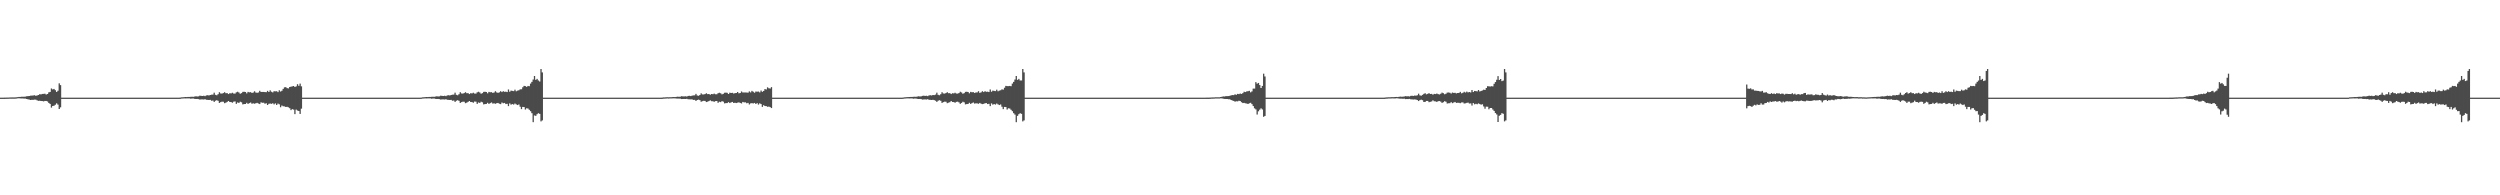 <?xml version="1.0" encoding="UTF-8"?>
<svg xmlns="http://www.w3.org/2000/svg" width="1920" height="150">
  <path d="M0 74.993h1v1.000H0zM1 74.986h1v1.000H1zM2 74.984h1v1.000H2zM3 74.976h1v1.000H3zM4 74.948h1v1.000H4zM5 74.905h1v1.000H5zM6 74.879h1v1.000H6zM7 74.853h1v1.000H7zM8 74.818h1v1.000H8zM9 74.813h1v1.000H9zM10 74.813h1v1.000H10zM11 74.821h1v1.000H11zM12 74.718h1v1.000H12zM13 74.578h1v1.000H13zM14 74.427h1v1.066H14zM15 74.425h1v1.149H15zM16 74.309h1v1.298H16zM17 74.316h1v1.301H17zM18 74.276h1v1.464H18zM19 74.175h1v1.560H19zM20 73.948h1v2.106H20zM21 73.829h1v2.458H21zM22 73.747h1v2.722H22zM23 73.498h1v3.307H23zM24 73.405h1v3.222H24zM25 73.299h1v3.390H25zM26 73.124h1v3.383H26zM27 73.565h1v2.985H27zM28 73.318h1v3.737H28zM29 72.967h1v4.482H29zM30 72.330h1v5.024H30zM31 72.475h1v5.077H31zM32 72.161h1v5.480H32zM33 72.080h1v5.782H33zM34 71.919h1v5.602H34zM35 72.586h1v4.957H35zM36 72.183h1v5.731H36zM37 70.912h1v8.123H37zM38 70.600h1v9.227H38zM39 67.959h1v14.679H39zM40 68.637h1v12.776H40zM41 68.304h1v12.885H41zM42 69.288h1v11.162H42zM43 70.611h1v8.761H43zM44 69.674h1v10.676H44zM45 64.023h1v19.699H45zM46 65.358h1v17.076H46zM47 75.000h1v1.000H47zM48 75.000h1v1.000H48zM49 75.000h1v1.000H49zM50 75.000h1v1.000H50zM51 75.000h1v1.000H51zM52 75.000h1v1.000H52zM53 75.000h1v1.000H53zM54 75.000h1v1.000H54zM55 75.000h1v1.000H55zM56 75.000h1v1.000H56zM57 75.000h1v1.000H57zM58 75.000h1v1.000H58zM59 75.000h1v1.000H59zM60 75.000h1v1.000H60zM61 75.000h1v1.000H61zM62 75.000h1v1.000H62zM63 75.000h1v1.000H63zM64 75.000h1v1.000H64zM65 75.000h1v1.000H65zM66 75.000h1v1.000H66zM67 75.000h1v1.000H67zM68 75.000h1v1.000H68zM69 75.000h1v1.000H69zM70 75.000h1v1.000H70zM71 75.000h1v1.000H71zM72 75.000h1v1.000H72zM73 75.000h1v1.000H73zM74 75.000h1v1.000H74zM75 75.000h1v1.000H75zM76 75.000h1v1.000H76zM77 75.000h1v1.000H77zM78 75.000h1v1.000H78zM79 75.000h1v1.000H79zM80 75.000h1v1.000H80zM81 75.000h1v1.000H81zM82 75.000h1v1.000H82zM83 75.000h1v1.000H83zM84 75.000h1v1.000H84zM85 75.000h1v1.000H85zM86 75.000h1v1.000H86zM87 75.000h1v1.000H87zM88 75.000h1v1.000H88zM89 75.000h1v1.000H89zM90 75.000h1v1.000H90zM91 75.000h1v1.000H91zM92 75.000h1v1.000H92zM93 75.000h1v1.000H93zM94 75.000h1v1.000H94zM95 75.000h1v1.000H95zM96 75.000h1v1.000H96zM97 75.000h1v1.000H97zM98 75.000h1v1.000H98zM99 75.000h1v1.000H99zM100 75.000h1v1.000H100zM101 75.000h1v1.000H101zM102 75.000h1v1.000H102zM103 75.000h1v1.000H103zM104 75.000h1v1.000H104zM105 75.000h1v1.000H105zM106 75.000h1v1.000H106zM107 75.000h1v1.000H107zM108 75.000h1v1.000H108zM109 75.000h1v1.000H109zM110 75.000h1v1.000H110zM111 75.000h1v1.000H111zM112 75.000h1v1.000H112zM113 75.000h1v1.000H113zM114 75.000h1v1.000H114zM115 75.000h1v1.000H115zM116 75.000h1v1.000H116zM117 75.000h1v1.000H117zM118 75.000h1v1.000H118zM119 75.000h1v1.000H119zM120 75.000h1v1.000H120zM121 75.000h1v1.000H121zM122 75.000h1v1.000H122zM123 75.000h1v1.000H123zM124 75.000h1v1.000H124zM125 75.000h1v1.000H125zM126 75.000h1v1.000H126zM127 75.000h1v1.000H127zM128 75.000h1v1.000H128zM129 75.000h1v1.000H129zM130 75.000h1v1.000H130zM131 75.000h1v1.000H131zM132 75.000h1v1.000H132zM133 75.000h1v1.000H133zM134 75.000h1v1.000H134zM135 75.000h1v1.000H135zM136 75.000h1v1.000H136zM137 75.000h1v1.000H137zM138 74.924h1v1.000H138zM139 74.738h1v1.000H139zM140 74.685h1v1.000H140zM141 74.578h1v1.000H141zM142 74.471h1v1.172H142zM143 74.562h1v1.000H143zM144 74.453h1v1.105H144zM145 74.459h1v1.103H145zM146 74.344h1v1.476H146zM147 74.279h1v1.383H147zM148 74.363h1v1.305H148zM149 74.118h1v1.813H149zM150 73.916h1v2.096H150zM151 74.087h1v1.903H151zM152 73.976h1v2.144H152zM153 73.468h1v3.035H153zM154 73.649h1v2.711H154zM155 73.750h1v2.573H155zM156 73.537h1v2.893H156zM157 73.843h1v2.352H157zM158 73.248h1v3.418H158zM159 73.099h1v3.600H159zM160 73.337h1v3.462H160zM161 72.963h1v3.723H161zM162 72.684h1v4.661H162zM163 72.673h1v4.536H163zM164 71.177h1v7.082H164zM165 72.785h1v4.563H165zM166 73.166h1v3.765H166zM167 72.336h1v5.077H167zM168 70.784h1v8.247H168zM169 71.791h1v6.671H169zM170 71.892h1v6.184H170zM171 71.497h1v6.660H171zM172 70.785h1v8.466H172zM173 71.598h1v7.243H173zM174 71.525h1v6.731H174zM175 72.232h1v5.328H175zM176 71.572h1v6.741H176zM177 71.748h1v6.660H177zM178 71.236h1v7.645H178zM179 71.824h1v6.278H179zM180 71.893h1v5.967H180zM181 70.916h1v8.830H181zM182 70.468h1v8.249H182zM183 71.002h1v8.057H183zM184 72.000h1v6.149H184zM185 71.526h1v7.067H185zM186 70.551h1v9.638H186zM187 70.460h1v9.458H187zM188 70.656h1v9.196H188zM189 71.724h1v7.224H189zM190 70.572h1v9.233H190zM191 70.907h1v8.295H191zM192 70.752h1v8.005H192zM193 71.392h1v8.284H193zM194 71.047h1v8.332H194zM195 70.115h1v9.548H195zM196 71.065h1v8.224H196zM197 71.266h1v7.722H197zM198 71.008h1v8.510H198zM199 69.739h1v10.204H199zM200 70.621h1v7.988H200zM201 70.621h1v8.351H201zM202 70.626h1v8.279H202zM203 70.719h1v8.952H203zM204 70.830h1v8.498H204zM205 69.802h1v10.848H205zM206 70.656h1v9.070H206zM207 69.393h1v10.133H207zM208 70.476h1v9.273H208zM209 70.962h1v8.366H209zM210 70.016h1v10.159H210zM211 70.141h1v9.279H211zM212 70.033h1v10.590H212zM213 70.758h1v8.805H213zM214 69.318h1v10.817H214zM215 70.313h1v12.043H215zM216 69.661h1v11.364H216zM217 68.229h1v13.359H217zM218 67.054h1v14.646H218zM219 66.906h1v15.274H219zM220 67.681h1v14.324H220zM221 67.870h1v14.544H221zM222 66.799h1v16.279H222zM223 66.541h1v18.038H223zM224 66.293h1v17.499H224zM225 66.043h1v18.111H225zM226 66.837h1v20.833H226zM227 66.279h1v17.894H227zM228 64.683h1v20.184H228zM229 65.912h1v19.350H229zM230 64.215h1v23.290H230zM231 66.309h1v17.157H231zM232 75.000h1v1.000H232zM233 75.000h1v1.000H233zM234 75.000h1v1.000H234zM235 75.000h1v1.000H235zM236 75.000h1v1.000H236zM237 75.000h1v1.000H237zM238 75.000h1v1.000H238zM239 75.000h1v1.000H239zM240 75.000h1v1.000H240zM241 75.000h1v1.000H241zM242 75.000h1v1.000H242zM243 75.000h1v1.000H243zM244 75.000h1v1.000H244zM245 75.000h1v1.000H245zM246 75.000h1v1.000H246zM247 75.000h1v1.000H247zM248 75.000h1v1.000H248zM249 75.000h1v1.000H249zM250 75.000h1v1.000H250zM251 75.000h1v1.000H251zM252 75.000h1v1.000H252zM253 75.000h1v1.000H253zM254 75.000h1v1.000H254zM255 75.000h1v1.000H255zM256 75.000h1v1.000H256zM257 75.000h1v1.000H257zM258 75.000h1v1.000H258zM259 75.000h1v1.000H259zM260 75.000h1v1.000H260zM261 75.000h1v1.000H261zM262 75.000h1v1.000H262zM263 75.000h1v1.000H263zM264 75.000h1v1.000H264zM265 75.000h1v1.000H265zM266 75.000h1v1.000H266zM267 75.000h1v1.000H267zM268 75.000h1v1.000H268zM269 75.000h1v1.000H269zM270 75.000h1v1.000H270zM271 75.000h1v1.000H271zM272 75.000h1v1.000H272zM273 75.000h1v1.000H273zM274 75.000h1v1.000H274zM275 75.000h1v1.000H275zM276 75.000h1v1.000H276zM277 75.000h1v1.000H277zM278 75.000h1v1.000H278zM279 75.000h1v1.000H279zM280 75.000h1v1.000H280zM281 75.000h1v1.000H281zM282 75.000h1v1.000H282zM283 75.000h1v1.000H283zM284 75.000h1v1.000H284zM285 75.000h1v1.000H285zM286 75.000h1v1.000H286zM287 75.000h1v1.000H287zM288 75.000h1v1.000H288zM289 75.000h1v1.000H289zM290 75.000h1v1.000H290zM291 75.000h1v1.000H291zM292 75.000h1v1.000H292zM293 75.000h1v1.000H293zM294 75.000h1v1.000H294zM295 75.000h1v1.000H295zM296 75.000h1v1.000H296zM297 75.000h1v1.000H297zM298 75.000h1v1.000H298zM299 75.000h1v1.000H299zM300 75.000h1v1.000H300zM301 75.000h1v1.000H301zM302 75.000h1v1.000H302zM303 75.000h1v1.000H303zM304 75.000h1v1.000H304zM305 75.000h1v1.000H305zM306 75.000h1v1.000H306zM307 75.000h1v1.000H307zM308 75.000h1v1.000H308zM309 75.000h1v1.000H309zM310 75.000h1v1.000H310zM311 75.000h1v1.000H311zM312 75.000h1v1.000H312zM313 75.000h1v1.000H313zM314 75.000h1v1.000H314zM315 75.000h1v1.000H315zM316 75.000h1v1.000H316zM317 75.000h1v1.000H317zM318 75.000h1v1.000H318zM319 75.000h1v1.000H319zM320 75.000h1v1.000H320zM321 75.000h1v1.000H321zM322 75.000h1v1.000H322zM323 74.942h1v1.000H323zM324 74.738h1v1.000H324zM325 74.685h1v1.000H325zM326 74.578h1v1.000H326zM327 74.471h1v1.172H327zM328 74.554h1v1.000H328zM329 74.453h1v1.105H329zM330 74.459h1v1.103H330zM331 74.344h1v1.476H331zM332 74.279h1v1.383H332zM333 74.363h1v1.305H333zM334 74.118h1v1.813H334zM335 73.916h1v2.096H335zM336 74.087h1v1.903H336zM337 73.976h1v2.144H337zM338 73.468h1v3.035H338zM339 73.649h1v2.711H339zM340 73.750h1v2.573H340zM341 73.537h1v2.893H341zM342 73.843h1v2.352H342zM343 73.248h1v3.418H343zM344 73.099h1v3.600H344zM345 73.337h1v3.462H345zM346 72.963h1v3.723H346zM347 72.684h1v4.661H347zM348 72.673h1v4.536H348zM349 71.177h1v7.082H349zM350 72.785h1v4.563H350zM351 73.166h1v3.765H351zM352 72.336h1v5.077H352zM353 70.784h1v8.247H353zM354 71.791h1v6.671H354zM355 71.892h1v6.184H355zM356 71.497h1v6.660H356zM357 70.785h1v8.466H357zM358 71.598h1v7.243H358zM359 71.525h1v6.731H359zM360 72.232h1v5.328H360zM361 71.572h1v6.741H361zM362 71.748h1v6.660H362zM363 71.236h1v7.645H363zM364 71.824h1v6.146H364zM365 71.893h1v6.209H365zM366 70.916h1v8.830H366zM367 70.468h1v8.249H367zM368 71.002h1v8.057H368zM369 72.000h1v6.149H369zM370 71.524h1v7.067H370zM371 70.550h1v9.636H371zM372 70.458h1v9.468H372zM373 70.660h1v9.184H373zM374 71.697h1v7.239H374zM375 70.554h1v9.279H375zM376 70.883h1v8.323H376zM377 70.775h1v7.897H377zM378 71.350h1v8.224H378zM379 71.010h1v8.354H379zM380 70.066h1v9.675H380zM381 70.968h1v8.277H381zM382 71.324h1v7.733H382zM383 70.922h1v8.722H383zM384 70.019h1v9.954H384zM385 70.726h1v7.999H385zM386 70.043h1v9.268H386zM387 70.524h1v8.537H387zM388 70.389h1v9.517H388zM389 70.724h1v8.991H389zM390 68.719h1v12.769H390zM391 70.431h1v8.976H391zM392 69.575h1v10.799H392zM393 69.796h1v10.152H393zM394 69.979h1v10.359H394zM395 68.858h1v10.674H395zM396 70.077h1v10.085H396zM397 69.563h1v11.131H397zM398 69.349h1v10.898H398zM399 68.601h1v13.396H399zM400 68.564h1v15.264H400zM401 67.041h1v15.061H401zM402 65.954h1v16.287H402zM403 66.142h1v17.966H403zM404 66.703h1v16.436H404zM405 65.991h1v17.355H405zM406 66.204h1v18.117H406zM407 64.185h1v21.191H407zM408 62.852h1v24.101H408zM409 61.064h1v32.759H409zM410 58.377h1v30.275H410zM411 61.339h1v27.669H411zM412 60.583h1v27.104H412zM413 61.796h1v25.122H413zM414 62.605h1v24.826H414zM415 52.990h1v40.261H415zM416 55.619h1v36.831H416zM417 75.000h1v1.000H417zM418 75.000h1v1.000H418zM419 75.000h1v1.000H419zM420 75.000h1v1.000H420zM421 75.000h1v1.000H421zM422 75.000h1v1.000H422zM423 75.000h1v1.000H423zM424 75.000h1v1.000H424zM425 75.000h1v1.000H425zM426 75.000h1v1.000H426zM427 75.000h1v1.000H427zM428 75.000h1v1.000H428zM429 75.000h1v1.000H429zM430 75.000h1v1.000H430zM431 75.000h1v1.000H431zM432 75.000h1v1.000H432zM433 75.000h1v1.000H433zM434 75.000h1v1.000H434zM435 75.000h1v1.000H435zM436 75.000h1v1.000H436zM437 75.000h1v1.000H437zM438 75.000h1v1.000H438zM439 75.000h1v1.000H439zM440 75.000h1v1.000H440zM441 75.000h1v1.000H441zM442 75.000h1v1.000H442zM443 75.000h1v1.000H443zM444 75.000h1v1.000H444zM445 75.000h1v1.000H445zM446 75.000h1v1.000H446zM447 75.000h1v1.000H447zM448 75.000h1v1.000H448zM449 75.000h1v1.000H449zM450 75.000h1v1.000H450zM451 75.000h1v1.000H451zM452 75.000h1v1.000H452zM453 75.000h1v1.000H453zM454 75.000h1v1.000H454zM455 75.000h1v1.000H455zM456 75.000h1v1.000H456zM457 75.000h1v1.000H457zM458 75.000h1v1.000H458zM459 75.000h1v1.000H459zM460 75.000h1v1.000H460zM461 75.000h1v1.000H461zM462 75.000h1v1.000H462zM463 75.000h1v1.000H463zM464 75.000h1v1.000H464zM465 75.000h1v1.000H465zM466 75.000h1v1.000H466zM467 75.000h1v1.000H467zM468 75.000h1v1.000H468zM469 75.000h1v1.000H469zM470 75.000h1v1.000H470zM471 75.000h1v1.000H471zM472 75.000h1v1.000H472zM473 75.000h1v1.000H473zM474 75.000h1v1.000H474zM475 75.000h1v1.000H475zM476 75.000h1v1.000H476zM477 75.000h1v1.000H477zM478 75.000h1v1.000H478zM479 75.000h1v1.000H479zM480 75.000h1v1.000H480zM481 75.000h1v1.000H481zM482 75.000h1v1.000H482zM483 75.000h1v1.000H483zM484 75.000h1v1.000H484zM485 75.000h1v1.000H485zM486 75.000h1v1.000H486zM487 75.000h1v1.000H487zM488 75.000h1v1.000H488zM489 75.000h1v1.000H489zM490 75.000h1v1.000H490zM491 75.000h1v1.000H491zM492 75.000h1v1.000H492zM493 75.000h1v1.000H493zM494 75.000h1v1.000H494zM495 75.000h1v1.000H495zM496 75.000h1v1.000H496zM497 75.000h1v1.000H497zM498 75.000h1v1.000H498zM499 75.000h1v1.000H499zM500 75.000h1v1.000H500zM501 75.000h1v1.000H501zM502 75.000h1v1.000H502zM503 75.000h1v1.000H503zM504 75.000h1v1.000H504zM505 75.000h1v1.000H505zM506 75.000h1v1.000H506zM507 75.000h1v1.000H507zM508 74.961h1v1.000H508zM509 74.826h1v1.000H509zM510 74.791h1v1.000H510zM511 74.719h1v1.000H511zM512 74.644h1v1.000H512zM513 74.701h1v1.000H513zM514 74.627h1v1.000H514zM515 74.631h1v1.000H515zM516 74.548h1v1.017H516zM517 74.503h1v1.000H517zM518 74.558h1v1.000H518zM519 74.381h1v1.274H519zM520 74.238h1v1.475H520zM521 74.350h1v1.356H521zM522 74.266h1v1.535H522zM523 73.899h1v2.186H523zM524 74.026h1v1.992H524zM525 74.038h1v1.922H525zM526 73.934h1v2.110H526zM527 74.149h1v1.727H527zM528 73.702h1v2.531H528zM529 73.587h1v2.677H529zM530 73.756h1v2.586H530zM531 73.466h1v2.806H531zM532 73.253h1v3.519H532zM533 73.237h1v3.443H533zM534 72.073h1v5.423H534zM535 73.304h1v3.497H535zM536 73.571h1v2.919H536zM537 72.937h1v3.945H537zM538 71.703h1v6.449H538zM539 72.485h1v5.223H539zM540 72.542h1v4.892H540zM541 72.220h1v5.285H541zM542 71.644h1v6.737H542zM543 72.276h1v5.801H543zM544 72.200h1v5.423H544zM545 72.757h1v4.317H545zM546 72.207h1v5.492H546zM547 72.353h1v5.430H547zM548 71.910h1v6.263H548zM549 72.384h1v5.267H549zM550 72.420h1v5.144H550zM551 71.595h1v7.372H551zM552 71.211h1v6.903H552zM553 71.635h1v6.780H553zM554 72.465h1v5.191H554zM555 72.060h1v5.996H555zM556 71.205h1v8.221H556zM557 71.106h1v8.107H557zM558 71.266h1v7.902H558zM559 72.170h1v6.247H559zM560 71.149h1v8.026H560zM561 71.442h1v7.211H561zM562 71.285h1v7.010H562zM563 71.814h1v7.305H563zM564 71.509h1v7.369H564zM565 71.446h1v7.710H565zM566 70.643h1v8.187H566zM567 71.655h1v6.917H567zM568 71.425h1v7.648H568zM569 70.255h1v9.202H569zM570 71.026h1v7.238H570zM571 71.015h1v7.607H571zM572 70.993h1v7.589H572zM573 71.062h1v8.230H573zM574 71.147h1v7.841H574zM575 70.186h1v10.047H575zM576 70.957h1v8.438H576zM577 69.762h1v9.465H577zM578 70.469h1v8.984H578zM579 71.202h1v7.866H579zM580 70.290h1v9.590H580zM581 70.399h1v8.792H581zM582 70.279h1v10.068H582zM583 70.939h1v8.411H583zM584 69.543h1v10.379H584zM585 70.489h1v11.604H585zM586 69.834h1v10.984H586zM587 68.426h1v12.961H587zM588 68.686h1v12.850H588zM589 67.094h1v14.925H589zM590 67.813h1v14.062H590zM591 67.972h1v14.329H591zM592 66.909h1v16.069H592zM593 75.000h1v1.000H593zM594 75.000h1v1.000H594zM595 75.000h1v1.000H595zM596 75.000h1v1.000H596zM597 75.000h1v1.000H597zM598 75.000h1v1.000H598zM599 75.000h1v1.000H599zM600 75.000h1v1.000H600zM601 75.000h1v1.000H601zM602 75.000h1v1.000H602zM603 75.000h1v1.000H603zM604 75.000h1v1.000H604zM605 75.000h1v1.000H605zM606 75.000h1v1.000H606zM607 75.000h1v1.000H607zM608 75.000h1v1.000H608zM609 75.000h1v1.000H609zM610 75.000h1v1.000H610zM611 75.000h1v1.000H611zM612 75.000h1v1.000H612zM613 75.000h1v1.000H613zM614 75.000h1v1.000H614zM615 75.000h1v1.000H615zM616 75.000h1v1.000H616zM617 75.000h1v1.000H617zM618 75.000h1v1.000H618zM619 75.000h1v1.000H619zM620 75.000h1v1.000H620zM621 75.000h1v1.000H621zM622 75.000h1v1.000H622zM623 75.000h1v1.000H623zM624 75.000h1v1.000H624zM625 75.000h1v1.000H625zM626 75.000h1v1.000H626zM627 75.000h1v1.000H627zM628 75.000h1v1.000H628zM629 75.000h1v1.000H629zM630 75.000h1v1.000H630zM631 75.000h1v1.000H631zM632 75.000h1v1.000H632zM633 75.000h1v1.000H633zM634 75.000h1v1.000H634zM635 75.000h1v1.000H635zM636 75.000h1v1.000H636zM637 75.000h1v1.000H637zM638 75.000h1v1.000H638zM639 75.000h1v1.000H639zM640 75.000h1v1.000H640zM641 75.000h1v1.000H641zM642 75.000h1v1.000H642zM643 75.000h1v1.000H643zM644 75.000h1v1.000H644zM645 75.000h1v1.000H645zM646 75.000h1v1.000H646zM647 75.000h1v1.000H647zM648 75.000h1v1.000H648zM649 75.000h1v1.000H649zM650 75.000h1v1.000H650zM651 75.000h1v1.000H651zM652 75.000h1v1.000H652zM653 75.000h1v1.000H653zM654 75.000h1v1.000H654zM655 75.000h1v1.000H655zM656 75.000h1v1.000H656zM657 75.000h1v1.000H657zM658 75.000h1v1.000H658zM659 75.000h1v1.000H659zM660 75.000h1v1.000H660zM661 75.000h1v1.000H661zM662 75.000h1v1.000H662zM663 75.000h1v1.000H663zM664 75.000h1v1.000H664zM665 75.000h1v1.000H665zM666 75.000h1v1.000H666zM667 75.000h1v1.000H667zM668 75.000h1v1.000H668zM669 75.000h1v1.000H669zM670 75.000h1v1.000H670zM671 75.000h1v1.000H671zM672 75.000h1v1.000H672zM673 75.000h1v1.000H673zM674 75.000h1v1.000H674zM675 75.000h1v1.000H675zM676 75.000h1v1.000H676zM677 75.000h1v1.000H677zM678 75.000h1v1.000H678zM679 75.000h1v1.000H679zM680 75.000h1v1.000H680zM681 75.000h1v1.000H681zM682 75.000h1v1.000H682zM683 75.000h1v1.000H683zM684 75.000h1v1.000H684zM685 75.000h1v1.000H685zM686 75.000h1v1.000H686zM687 75.000h1v1.000H687zM688 75.000h1v1.000H688zM689 75.000h1v1.000H689zM690 75.000h1v1.000H690zM691 75.000h1v1.000H691zM692 75.000h1v1.000H692zM693 74.942h1v1.000H693zM694 74.738h1v1.000H694zM695 74.685h1v1.000H695zM696 74.578h1v1.000H696zM697 74.567h1v1.000H697zM698 74.471h1v1.172H698zM699 74.453h1v1.105H699zM700 74.459h1v1.103H700zM701 74.344h1v1.476H701zM702 74.279h1v1.383H702zM703 74.363h1v1.305H703zM704 74.118h1v1.813H704zM705 73.916h1v2.096H705zM706 74.087h1v1.903H706zM707 73.976h1v2.144H707zM708 73.606h1v2.896H708zM709 73.468h1v2.946H709zM710 73.671h1v2.653H710zM711 73.537h1v2.893H711zM712 73.843h1v2.352H712zM713 73.248h1v3.418H713zM714 73.099h1v3.600H714zM715 73.337h1v3.462H715zM716 72.963h1v3.704H716zM717 73.066h1v3.820H717zM718 72.673h1v4.672H718zM719 71.177h1v7.082H719zM720 72.785h1v4.563H720zM721 73.166h1v3.765H721zM722 72.336h1v5.077H722zM723 70.784h1v8.247H723zM724 71.791h1v6.671H724zM725 71.892h1v6.184H725zM726 71.497h1v6.660H726zM727 70.785h1v8.466H727zM728 71.598h1v7.243H728zM729 71.525h1v6.987H729zM730 72.232h1v5.328H730zM731 71.572h1v6.741H731zM732 71.748h1v6.660H732zM733 71.236h1v7.645H733zM734 71.824h1v6.390H734zM735 71.893h1v6.209H735zM736 71.465h1v7.157H736zM737 70.468h1v9.277H737zM738 71.002h1v8.057H738zM739 72.000h1v6.149H739zM740 71.524h1v7.067H740zM741 70.550h1v9.636H741zM742 70.458h1v9.468H742zM743 70.661h1v9.184H743zM744 71.697h1v7.239H744zM745 70.554h1v9.279H745zM746 70.883h1v8.323H746zM747 70.775h1v7.897H747zM748 71.350h1v8.224H748zM749 71.010h1v8.354H749zM750 70.986h1v8.419H750zM751 70.066h1v9.675H751zM752 71.324h1v7.733H752zM753 70.922h1v8.722H753zM754 70.019h1v9.954H754zM755 70.726h1v9.028H755zM756 70.043h1v9.268H756zM757 70.524h1v8.629H757zM758 70.389h1v9.517H758zM759 70.724h1v8.991H759zM760 68.719h1v12.769H760zM761 70.431h1v8.976H761zM762 69.575h1v10.799H762zM763 69.796h1v10.152H763zM764 69.979h1v10.359H764zM765 68.858h1v10.674H765zM766 70.077h1v10.085H766zM767 69.563h1v11.131H767zM768 69.349h1v10.898H768zM769 68.601h1v13.396H769zM770 68.871h1v14.957H770zM771 67.405h1v14.697H771zM772 65.954h1v16.287H772zM773 66.142h1v17.966H773zM774 66.170h1v16.969H774zM775 65.991h1v17.355H775zM776 66.204h1v18.117H776zM777 64.185h1v21.191H777zM778 62.852h1v24.101H778zM779 61.064h1v26.936H779zM780 58.377h1v35.447H780zM781 61.339h1v27.669H781zM782 60.583h1v27.104H782zM783 61.796h1v25.122H783zM784 61.817h1v25.615H784zM785 52.990h1v40.261H785zM786 55.619h1v36.831H786zM787 75.000h1v1.000H787zM788 75.000h1v1.000H788zM789 75.000h1v1.000H789zM790 75.000h1v1.000H790zM791 75.000h1v1.000H791zM792 75.000h1v1.000H792zM793 75.000h1v1.000H793zM794 75.000h1v1.000H794zM795 75.000h1v1.000H795zM796 75.000h1v1.000H796zM797 75.000h1v1.000H797zM798 75.000h1v1.000H798zM799 75.000h1v1.000H799zM800 75.000h1v1.000H800zM801 75.000h1v1.000H801zM802 75.000h1v1.000H802zM803 75.000h1v1.000H803zM804 75.000h1v1.000H804zM805 75.000h1v1.000H805zM806 75.000h1v1.000H806zM807 75.000h1v1.000H807zM808 75.000h1v1.000H808zM809 75.000h1v1.000H809zM810 75.000h1v1.000H810zM811 75.000h1v1.000H811zM812 75.000h1v1.000H812zM813 75.000h1v1.000H813zM814 75.000h1v1.000H814zM815 75.000h1v1.000H815zM816 75.000h1v1.000H816zM817 75.000h1v1.000H817zM818 75.000h1v1.000H818zM819 75.000h1v1.000H819zM820 75.000h1v1.000H820zM821 75.000h1v1.000H821zM822 75.000h1v1.000H822zM823 75.000h1v1.000H823zM824 75.000h1v1.000H824zM825 75.000h1v1.000H825zM826 75.000h1v1.000H826zM827 75.000h1v1.000H827zM828 75.000h1v1.000H828zM829 75.000h1v1.000H829zM830 75.000h1v1.000H830zM831 75.000h1v1.000H831zM832 75.000h1v1.000H832zM833 75.000h1v1.000H833zM834 75.000h1v1.000H834zM835 75.000h1v1.000H835zM836 75.000h1v1.000H836zM837 75.000h1v1.000H837zM838 75.000h1v1.000H838zM839 75.000h1v1.000H839zM840 75.000h1v1.000H840zM841 75.000h1v1.000H841zM842 75.000h1v1.000H842zM843 75.000h1v1.000H843zM844 75.000h1v1.000H844zM845 75.000h1v1.000H845zM846 75.000h1v1.000H846zM847 75.000h1v1.000H847zM848 75.000h1v1.000H848zM849 75.000h1v1.000H849zM850 75.000h1v1.000H850zM851 75.000h1v1.000H851zM852 75.000h1v1.000H852zM853 75.000h1v1.000H853zM854 75.000h1v1.000H854zM855 75.000h1v1.000H855zM856 75.000h1v1.000H856zM857 75.000h1v1.000H857zM858 75.000h1v1.000H858zM859 75.000h1v1.000H859zM860 75.000h1v1.000H860zM861 75.000h1v1.000H861zM862 75.000h1v1.000H862zM863 75.000h1v1.000H863zM864 75.000h1v1.000H864zM865 75.000h1v1.000H865zM866 75.000h1v1.000H866zM867 75.000h1v1.000H867zM868 75.000h1v1.000H868zM869 75.000h1v1.000H869zM870 75.000h1v1.000H870zM871 75.000h1v1.000H871zM872 75.000h1v1.000H872zM873 75.000h1v1.000H873zM874 75.000h1v1.000H874zM875 75.000h1v1.000H875zM876 75.000h1v1.000H876zM877 75.000h1v1.000H877zM878 75.000h1v1.000H878zM879 75.000h1v1.000H879zM880 75.000h1v1.000H880zM881 75.000h1v1.000H881zM882 75.000h1v1.000H882zM883 75.000h1v1.000H883zM884 75.000h1v1.000H884zM885 75.000h1v1.000H885zM886 75.000h1v1.000H886zM887 75.000h1v1.000H887zM888 75.000h1v1.000H888zM889 75.000h1v1.000H889zM890 75.000h1v1.000H890zM891 75.000h1v1.000H891zM892 75.000h1v1.000H892zM893 75.000h1v1.000H893zM894 75.000h1v1.000H894zM895 75.000h1v1.000H895zM896 75.000h1v1.000H896zM897 75.000h1v1.000H897zM898 75.000h1v1.000H898zM899 75.000h1v1.000H899zM900 75.000h1v1.000H900zM901 75.000h1v1.000H901zM902 75.000h1v1.000H902zM903 75.000h1v1.000H903zM904 75.000h1v1.000H904zM905 75.000h1v1.000H905zM906 75.000h1v1.000H906zM907 75.000h1v1.000H907zM908 75.000h1v1.000H908zM909 75.000h1v1.000H909zM910 75.000h1v1.000H910zM911 75.000h1v1.000H911zM912 75.000h1v1.000H912zM913 75.000h1v1.000H913zM914 75.000h1v1.000H914zM915 75.000h1v1.000H915zM916 75.000h1v1.000H916zM917 75.000h1v1.000H917zM918 75.000h1v1.000H918zM919 75.000h1v1.000H919zM920 75.000h1v1.000H920zM921 75.000h1v1.000H921zM922 75.000h1v1.000H922zM923 75.000h1v1.000H923zM924 75.000h1v1.000H924zM925 74.988h1v1.000H925zM926 74.977h1v1.000H926zM927 74.973h1v1.000H927zM928 74.959h1v1.000H928zM929 74.911h1v1.000H929zM930 74.838h1v1.000H930zM931 74.807h1v1.000H931zM932 74.782h1v1.000H932zM933 74.691h1v1.000H933zM934 74.682h1v1.000H934zM935 74.682h1v1.000H935zM936 74.695h1v1.000H936zM937 74.520h1v1.000H937zM938 74.282h1v1.297H938zM939 74.026h1v1.811H939zM940 74.085h1v1.891H940zM941 73.824h1v2.208H941zM942 73.836h1v2.214H942zM943 73.768h1v2.491H943zM944 73.595h1v2.654H944zM945 73.210h1v3.583H945zM946 73.008h1v4.182H946zM947 73.049h1v4.451H947zM948 72.444h1v5.627H948zM949 72.791h1v4.977H949zM950 72.106h1v5.769H950zM951 72.281h1v5.066H951zM952 71.808h1v5.829H952zM953 72.138h1v6.358H953zM954 71.541h1v7.627H954zM955 70.457h1v8.548H955zM956 70.703h1v8.639H956zM957 70.169h1v9.324H957zM958 70.032h1v9.838H958zM959 69.758h1v9.532H959zM960 70.892h1v8.052H960zM961 70.206h1v9.751H961zM962 68.048h1v13.428H962zM963 68.021h1v15.184H963zM964 63.053h1v20.986H964zM965 64.236h1v23.707H965zM966 63.704h1v21.794H966zM967 65.326h1v18.905H967zM968 67.559h1v15.646H968zM969 66.009h1v18.059H969zM970 56.562h1v33.135H970zM971 58.731h1v30.289H971zM972 75.000h1v1.000H972zM973 75.000h1v1.000H973zM974 75.000h1v1.000H974zM975 75.000h1v1.000H975zM976 75.000h1v1.000H976zM977 75.000h1v1.000H977zM978 75.000h1v1.000H978zM979 75.000h1v1.000H979zM980 75.000h1v1.000H980zM981 75.000h1v1.000H981zM982 75.000h1v1.000H982zM983 75.000h1v1.000H983zM984 75.000h1v1.000H984zM985 75.000h1v1.000H985zM986 75.000h1v1.000H986zM987 75.000h1v1.000H987zM988 75.000h1v1.000H988zM989 75.000h1v1.000H989zM990 75.000h1v1.000H990zM991 75.000h1v1.000H991zM992 75.000h1v1.000H992zM993 75.000h1v1.000H993zM994 75.000h1v1.000H994zM995 75.000h1v1.000H995zM996 75.000h1v1.000H996zM997 75.000h1v1.000H997zM998 75.000h1v1.000H998zM999 75.000h1v1.000H999zM1000 75.000h1v1.000H1000zM1001 75.000h1v1.000H1001zM1002 75.000h1v1.000H1002zM1003 75.000h1v1.000H1003zM1004 75.000h1v1.000H1004zM1005 75.000h1v1.000H1005zM1006 75.000h1v1.000H1006zM1007 75.000h1v1.000H1007zM1008 75.000h1v1.000H1008zM1009 75.000h1v1.000H1009zM1010 75.000h1v1.000H1010zM1011 75.000h1v1.000H1011zM1012 75.000h1v1.000H1012zM1013 75.000h1v1.000H1013zM1014 75.000h1v1.000H1014zM1015 75.000h1v1.000H1015zM1016 75.000h1v1.000H1016zM1017 75.000h1v1.000H1017zM1018 75.000h1v1.000H1018zM1019 75.000h1v1.000H1019zM1020 75.000h1v1.000H1020zM1021 75.000h1v1.000H1021zM1022 75.000h1v1.000H1022zM1023 75.000h1v1.000H1023zM1024 75.000h1v1.000H1024zM1025 75.000h1v1.000H1025zM1026 75.000h1v1.000H1026zM1027 75.000h1v1.000H1027zM1028 75.000h1v1.000H1028zM1029 75.000h1v1.000H1029zM1030 75.000h1v1.000H1030zM1031 75.000h1v1.000H1031zM1032 75.000h1v1.000H1032zM1033 75.000h1v1.000H1033zM1034 75.000h1v1.000H1034zM1035 75.000h1v1.000H1035zM1036 75.000h1v1.000H1036zM1037 75.000h1v1.000H1037zM1038 75.000h1v1.000H1038zM1039 75.000h1v1.000H1039zM1040 75.000h1v1.000H1040zM1041 75.000h1v1.000H1041zM1042 75.000h1v1.000H1042zM1043 75.000h1v1.000H1043zM1044 75.000h1v1.000H1044zM1045 75.000h1v1.000H1045zM1046 75.000h1v1.000H1046zM1047 75.000h1v1.000H1047zM1048 75.000h1v1.000H1048zM1049 75.000h1v1.000H1049zM1050 75.000h1v1.000H1050zM1051 75.000h1v1.000H1051zM1052 75.000h1v1.000H1052zM1053 75.000h1v1.000H1053zM1054 75.000h1v1.000H1054zM1055 75.000h1v1.000H1055zM1056 75.000h1v1.000H1056zM1057 75.000h1v1.000H1057zM1058 75.000h1v1.000H1058zM1059 75.000h1v1.000H1059zM1060 75.000h1v1.000H1060zM1061 75.000h1v1.000H1061zM1062 75.000h1v1.000H1062zM1063 74.958h1v1.000H1063zM1064 74.809h1v1.000H1064zM1065 74.771h1v1.000H1065zM1066 74.693h1v1.000H1066zM1067 74.684h1v1.000H1067zM1068 74.613h1v1.000H1068zM1069 74.596h1v1.000H1069zM1070 74.600h1v1.000H1070zM1071 74.511h1v1.099H1071zM1072 74.463h1v1.029H1072zM1073 74.524h1v1.000H1073zM1074 74.335h1v1.368H1074zM1075 74.182h1v1.583H1075zM1076 74.304h1v1.451H1076zM1077 74.216h1v1.640H1077zM1078 74.077h1v1.718H1078zM1079 73.825h1v2.331H1079zM1080 73.976h1v2.046H1080zM1081 73.867h1v2.242H1081zM1082 74.098h1v1.832H1082zM1083 73.626h1v2.679H1083zM1084 73.506h1v2.831H1084zM1085 73.686h1v2.731H1085zM1086 73.384h1v2.938H1086zM1087 73.464h1v3.033H1087zM1088 73.146h1v3.718H1088zM1089 71.929h1v5.689H1089zM1090 73.221h1v3.666H1090zM1091 73.507h1v3.053H1091zM1092 72.843h1v4.121H1092zM1093 72.077h1v6.210H1093zM1094 71.562h1v6.707H1094zM1095 72.444h1v5.087H1095zM1096 72.111h1v5.416H1096zM1097 71.515h1v6.996H1097zM1098 72.175h1v6.016H1098zM1099 72.100h1v5.819H1099zM1100 72.680h1v4.393H1100zM1101 72.115h1v5.672H1101zM1102 72.267h1v5.606H1102zM1103 71.816h1v6.456H1103zM1104 72.308h1v5.420H1104zM1105 72.553h1v5.084H1105zM1106 71.978h1v6.114H1106zM1107 71.114h1v7.955H1107zM1108 71.555h1v6.943H1108zM1109 72.406h1v5.312H1109zM1110 71.991h1v6.128H1110zM1111 71.124h1v8.391H1111zM1112 71.028h1v8.276H1112zM1113 71.202h1v8.035H1113zM1114 71.809h1v6.652H1114zM1115 71.072h1v8.194H1115zM1116 71.362h1v7.360H1116zM1117 71.253h1v7.008H1117zM1118 71.735h1v7.331H1118zM1119 71.433h1v7.477H1119zM1120 71.390h1v7.585H1120zM1121 70.554h1v8.720H1121zM1122 71.665h1v7.007H1122zM1123 71.273h1v7.366H1123zM1124 70.493h1v9.040H1124zM1125 71.061h1v8.303H1125zM1126 70.375h1v8.616H1126zM1127 70.955h1v7.863H1127zM1128 70.681h1v8.857H1128zM1129 71.014h1v8.378H1129zM1130 69.100h1v11.974H1130zM1131 70.699h1v8.450H1131zM1132 69.829h1v10.280H1132zM1133 70.014h1v9.705H1133zM1134 70.185h1v9.888H1134zM1135 69.121h1v10.303H1135zM1136 70.269h1v9.668H1136zM1137 69.816h1v10.579H1137zM1138 69.498h1v10.601H1138zM1139 68.861h1v12.914H1139zM1140 69.052h1v14.461H1140zM1141 67.590h1v14.313H1141zM1142 66.212h1v15.754H1142zM1143 66.297h1v17.600H1143zM1144 66.439h1v16.486H1144zM1145 66.206h1v16.726H1145zM1146 66.357h1v17.762H1146zM1147 64.351h1v20.858H1147zM1148 63.035h1v23.792H1148zM1149 61.211h1v26.681H1149zM1150 58.468h1v35.253H1150zM1151 61.413h1v27.496H1151zM1152 60.655h1v27.553H1152zM1153 62.334h1v24.534H1153zM1154 61.863h1v25.535H1154zM1155 52.994h1v40.245H1155zM1156 55.623h1v36.824H1156zM1157 75.000h1v1.000H1157zM1158 75.000h1v1.000H1158zM1159 75.000h1v1.000H1159zM1160 75.000h1v1.000H1160zM1161 75.000h1v1.000H1161zM1162 75.000h1v1.000H1162zM1163 75.000h1v1.000H1163zM1164 75.000h1v1.000H1164zM1165 75.000h1v1.000H1165zM1166 75.000h1v1.000H1166zM1167 75.000h1v1.000H1167zM1168 75.000h1v1.000H1168zM1169 75.000h1v1.000H1169zM1170 75.000h1v1.000H1170zM1171 75.000h1v1.000H1171zM1172 75.000h1v1.000H1172zM1173 75.000h1v1.000H1173zM1174 75.000h1v1.000H1174zM1175 75.000h1v1.000H1175zM1176 75.000h1v1.000H1176zM1177 75.000h1v1.000H1177zM1178 75.000h1v1.000H1178zM1179 75.000h1v1.000H1179zM1180 75.000h1v1.000H1180zM1181 75.000h1v1.000H1181zM1182 75.000h1v1.000H1182zM1183 75.000h1v1.000H1183zM1184 75.000h1v1.000H1184zM1185 75.000h1v1.000H1185zM1186 75.000h1v1.000H1186zM1187 75.000h1v1.000H1187zM1188 75.000h1v1.000H1188zM1189 75.000h1v1.000H1189zM1190 75.000h1v1.000H1190zM1191 75.000h1v1.000H1191zM1192 75.000h1v1.000H1192zM1193 75.000h1v1.000H1193zM1194 75.000h1v1.000H1194zM1195 75.000h1v1.000H1195zM1196 75.000h1v1.000H1196zM1197 75.000h1v1.000H1197zM1198 75.000h1v1.000H1198zM1199 75.000h1v1.000H1199zM1200 75.000h1v1.000H1200zM1201 75.000h1v1.000H1201zM1202 75.000h1v1.000H1202zM1203 75.000h1v1.000H1203zM1204 75.000h1v1.000H1204zM1205 75.000h1v1.000H1205zM1206 75.000h1v1.000H1206zM1207 75.000h1v1.000H1207zM1208 75.000h1v1.000H1208zM1209 75.000h1v1.000H1209zM1210 75.000h1v1.000H1210zM1211 75.000h1v1.000H1211zM1212 75.000h1v1.000H1212zM1213 75.000h1v1.000H1213zM1214 75.000h1v1.000H1214zM1215 75.000h1v1.000H1215zM1216 75.000h1v1.000H1216zM1217 75.000h1v1.000H1217zM1218 75.000h1v1.000H1218zM1219 75.000h1v1.000H1219zM1220 75.000h1v1.000H1220zM1221 75.000h1v1.000H1221zM1222 75.000h1v1.000H1222zM1223 75.000h1v1.000H1223zM1224 75.000h1v1.000H1224zM1225 75.000h1v1.000H1225zM1226 75.000h1v1.000H1226zM1227 75.000h1v1.000H1227zM1228 75.000h1v1.000H1228zM1229 75.000h1v1.000H1229zM1230 75.000h1v1.000H1230zM1231 75.000h1v1.000H1231zM1232 75.000h1v1.000H1232zM1233 75.000h1v1.000H1233zM1234 75.000h1v1.000H1234zM1235 75.000h1v1.000H1235zM1236 75.000h1v1.000H1236zM1237 75.000h1v1.000H1237zM1238 75.000h1v1.000H1238zM1239 75.000h1v1.000H1239zM1240 75.000h1v1.000H1240zM1241 75.000h1v1.000H1241zM1242 75.000h1v1.000H1242zM1243 75.000h1v1.000H1243zM1244 75.000h1v1.000H1244zM1245 75.000h1v1.000H1245zM1246 75.000h1v1.000H1246zM1247 75.000h1v1.000H1247zM1248 75.000h1v1.000H1248zM1249 75.000h1v1.000H1249zM1250 75.000h1v1.000H1250zM1251 75.000h1v1.000H1251zM1252 75.000h1v1.000H1252zM1253 75.000h1v1.000H1253zM1254 75.000h1v1.000H1254zM1255 75.000h1v1.000H1255zM1256 75.000h1v1.000H1256zM1257 75.000h1v1.000H1257zM1258 75.000h1v1.000H1258zM1259 75.000h1v1.000H1259zM1260 75.000h1v1.000H1260zM1261 75.000h1v1.000H1261zM1262 75.000h1v1.000H1262zM1263 75.000h1v1.000H1263zM1264 75.000h1v1.000H1264zM1265 75.000h1v1.000H1265zM1266 75.000h1v1.000H1266zM1267 75.000h1v1.000H1267zM1268 75.000h1v1.000H1268zM1269 75.000h1v1.000H1269zM1270 75.000h1v1.000H1270zM1271 75.000h1v1.000H1271zM1272 75.000h1v1.000H1272zM1273 75.000h1v1.000H1273zM1274 75.000h1v1.000H1274zM1275 75.000h1v1.000H1275zM1276 75.000h1v1.000H1276zM1277 75.000h1v1.000H1277zM1278 75.000h1v1.000H1278zM1279 75.000h1v1.000H1279zM1280 75.000h1v1.000H1280zM1281 75.000h1v1.000H1281zM1282 75.000h1v1.000H1282zM1283 75.000h1v1.000H1283zM1284 75.000h1v1.000H1284zM1285 75.000h1v1.000H1285zM1286 75.000h1v1.000H1286zM1287 75.000h1v1.000H1287zM1288 75.000h1v1.000H1288zM1289 75.000h1v1.000H1289zM1290 75.000h1v1.000H1290zM1291 75.000h1v1.000H1291zM1292 75.000h1v1.000H1292zM1293 75.000h1v1.000H1293zM1294 75.000h1v1.000H1294zM1295 75.000h1v1.000H1295zM1296 75.000h1v1.000H1296zM1297 75.000h1v1.000H1297zM1298 75.000h1v1.000H1298zM1299 75.000h1v1.000H1299zM1300 75.000h1v1.000H1300zM1301 75.000h1v1.000H1301zM1302 75.000h1v1.000H1302zM1303 75.000h1v1.000H1303zM1304 75.000h1v1.000H1304zM1305 75.000h1v1.000H1305zM1306 75.000h1v1.000H1306zM1307 75.000h1v1.000H1307zM1308 75.000h1v1.000H1308zM1309 75.000h1v1.000H1309zM1310 75.000h1v1.000H1310zM1311 75.000h1v1.000H1311zM1312 75.000h1v1.000H1312zM1313 75.000h1v1.000H1313zM1314 75.000h1v1.000H1314zM1315 75.000h1v1.000H1315zM1316 75.000h1v1.000H1316zM1317 75.000h1v1.000H1317zM1318 75.000h1v1.000H1318zM1319 75.000h1v1.000H1319zM1320 75.000h1v1.000H1320zM1321 75.000h1v1.000H1321zM1322 75.000h1v1.000H1322zM1323 75.000h1v1.000H1323zM1324 75.000h1v1.000H1324zM1325 75.000h1v1.000H1325zM1326 75.000h1v1.000H1326zM1327 75.000h1v1.000H1327zM1328 75.000h1v1.000H1328zM1329 75.000h1v1.000H1329zM1330 75.000h1v1.000H1330zM1331 75.000h1v1.000H1331zM1332 75.000h1v1.000H1332zM1333 75.000h1v1.000H1333zM1334 75.000h1v1.000H1334zM1335 75.000h1v1.000H1335zM1336 75.000h1v1.000H1336zM1337 75.000h1v1.000H1337zM1338 75.000h1v1.000H1338zM1339 75.000h1v1.000H1339zM1340 75.000h1v1.000H1340zM1341 64.926h1v18.270H1341zM1342 68.055h1v13.479H1342zM1343 68.214h1v13.025H1343zM1344 67.835h1v13.659H1344zM1345 68.691h1v13.423H1345zM1346 68.606h1v12.580H1346zM1347 69.600h1v10.868H1347zM1348 69.570h1v11.358H1348zM1349 69.811h1v10.364H1349zM1350 69.833h1v10.735H1350zM1351 70.165h1v10.322H1351zM1352 70.234h1v9.080H1352zM1353 69.789h1v10.550H1353zM1354 71.106h1v9.186H1354zM1355 71.087h1v8.104H1355zM1356 70.807h1v8.322H1356zM1357 71.605h1v6.701H1357zM1358 72.043h1v6.697H1358zM1359 72.211h1v5.648H1359zM1360 71.514h1v6.808H1360zM1361 72.116h1v5.851H1361zM1362 71.760h1v6.148H1362zM1363 72.264h1v5.369H1363zM1364 71.588h1v6.512H1364zM1365 71.800h1v6.248H1365zM1366 71.745h1v5.829H1366zM1367 72.247h1v5.807H1367zM1368 71.839h1v6.968H1368zM1369 71.969h1v5.975H1369zM1370 72.673h1v5.908H1370zM1371 72.048h1v5.886H1371zM1372 72.023h1v5.644H1372zM1373 72.211h1v5.730H1373zM1374 72.199h1v5.632H1374zM1375 72.241h1v5.763H1375zM1376 71.592h1v6.496H1376zM1377 72.439h1v5.126H1377zM1378 71.947h1v5.351H1378zM1379 72.760h1v4.916H1379zM1380 72.412h1v5.066H1380zM1381 72.255h1v5.507H1381zM1382 72.731h1v4.720H1382zM1383 72.295h1v4.892H1383zM1384 72.289h1v5.266H1384zM1385 71.484h1v6.299H1385zM1386 71.358h1v6.468H1386zM1387 72.919h1v4.319H1387zM1388 72.451h1v4.933H1388zM1389 72.676h1v4.842H1389zM1390 72.569h1v4.936H1390zM1391 72.462h1v4.999H1391zM1392 73.160h1v3.956H1392zM1393 73.052h1v3.898H1393zM1394 72.462h1v4.701H1394zM1395 72.741h1v4.310H1395zM1396 72.790h1v4.223H1396zM1397 73.143h1v3.660H1397zM1398 72.967h1v4.259H1398zM1399 71.499h1v7.092H1399zM1400 72.709h1v4.524H1400zM1401 73.101h1v3.729H1401zM1402 73.444h1v3.259H1402zM1403 72.613h1v4.970H1403zM1404 73.360h1v3.488H1404zM1405 73.071h1v3.977H1405zM1406 73.424h1v3.194H1406zM1407 73.310h1v3.332H1407zM1408 72.994h1v3.987H1408zM1409 73.491h1v2.822H1409zM1410 73.708h1v2.664H1410zM1411 73.938h1v2.028H1411zM1412 73.933h1v2.147H1412zM1413 73.800h1v2.438H1413zM1414 73.908h1v2.111H1414zM1415 74.272h1v1.414H1415zM1416 74.087h1v1.904H1416zM1417 74.027h1v1.889H1417zM1418 73.950h1v1.962H1418zM1419 74.313h1v1.421H1419zM1420 74.333h1v1.490H1420zM1421 74.282h1v1.464H1421zM1422 74.467h1v1.089H1422zM1423 74.502h1v1.000H1423zM1424 74.588h1v1.000H1424zM1425 74.566h1v1.000H1425zM1426 74.562h1v1.000H1426zM1427 74.710h1v1.000H1427zM1428 74.653h1v1.000H1428zM1429 74.634h1v1.000H1429zM1430 74.776h1v1.000H1430zM1431 74.733h1v1.000H1431zM1432 74.803h1v1.000H1432zM1433 74.844h1v1.000H1433zM1434 74.738h1v1.000H1434zM1435 74.685h1v1.000H1435zM1436 74.635h1v1.000H1436zM1437 74.578h1v1.000H1437zM1438 74.471h1v1.172H1438zM1439 74.453h1v1.105H1439zM1440 74.459h1v1.103H1440zM1441 74.344h1v1.476H1441zM1442 74.279h1v1.383H1442zM1443 74.363h1v1.305H1443zM1444 74.118h1v1.813H1444zM1445 73.916h1v2.096H1445zM1446 74.087h1v1.903H1446zM1447 73.976h1v2.144H1447zM1448 73.796h1v2.240H1448zM1449 73.468h1v3.035H1449zM1450 73.671h1v2.653H1450zM1451 73.537h1v2.893H1451zM1452 73.843h1v2.352H1452zM1453 73.248h1v3.418H1453zM1454 73.099h1v3.600H1454zM1455 73.337h1v3.462H1455zM1456 72.963h1v3.704H1456zM1457 73.066h1v3.820H1457zM1458 72.673h1v4.672H1458zM1459 71.177h1v7.082H1459zM1460 72.785h1v4.563H1460zM1461 73.166h1v3.765H1461zM1462 72.336h1v5.077H1462zM1463 71.421h1v6.557H1463zM1464 70.784h1v8.247H1464zM1465 71.892h1v6.184H1465zM1466 71.497h1v6.567H1466zM1467 70.785h1v8.466H1467zM1468 71.598h1v7.243H1468zM1469 71.525h1v6.987H1469zM1470 72.232h1v5.076H1470zM1471 71.572h1v6.741H1471zM1472 71.748h1v6.660H1472zM1473 71.236h1v7.645H1473zM1474 71.824h1v6.390H1474zM1475 72.117h1v5.985H1475zM1476 71.465h1v6.756H1476zM1477 70.468h1v9.277H1477zM1478 71.002h1v8.057H1478zM1479 71.228h1v6.922H1479zM1480 71.524h1v7.067H1480zM1481 70.550h1v9.636H1481zM1482 70.458h1v9.468H1482zM1483 70.661h1v9.184H1483zM1484 71.364h1v7.571H1484zM1485 70.554h1v9.279H1485zM1486 70.883h1v8.323H1486zM1487 70.775h1v7.897H1487zM1488 71.350h1v8.224H1488zM1489 71.010h1v8.354H1489zM1490 71.495h1v7.910H1490zM1491 70.066h1v9.675H1491zM1492 71.324h1v7.733H1492zM1493 70.922h1v8.096H1493zM1494 70.019h1v9.954H1494zM1495 70.726h1v9.028H1495zM1496 70.043h1v9.268H1496zM1497 70.607h1v8.618H1497zM1498 70.389h1v9.517H1498zM1499 70.724h1v8.991H1499zM1500 68.719h1v12.769H1500zM1501 70.431h1v8.976H1501zM1502 69.575h1v10.799H1502zM1503 69.796h1v10.152H1503zM1504 69.979h1v10.359H1504zM1505 69.980h1v9.553H1505zM1506 68.858h1v11.304H1506zM1507 69.563h1v11.131H1507zM1508 69.349h1v10.898H1508zM1509 68.601h1v13.396H1509zM1510 68.871h1v14.957H1510zM1511 67.405h1v14.697H1511zM1512 67.041h1v15.096H1512zM1513 65.954h1v18.153H1513zM1514 66.170h1v16.969H1514zM1515 65.991h1v17.080H1515zM1516 66.204h1v18.117H1516zM1517 64.185h1v21.191H1517zM1518 62.852h1v22.424H1518zM1519 61.836h1v26.165H1519zM1520 58.377h1v35.447H1520zM1521 61.339h1v27.669H1521zM1522 60.583h1v27.668H1522zM1523 62.268h1v24.650H1523zM1524 61.796h1v25.635H1524zM1525 54.498h1v38.753H1525zM1526 52.990h1v39.460H1526zM1527 74.999h1v1.000H1527zM1528 75.000h1v1.000H1528zM1529 75.000h1v1.000H1529zM1530 75.000h1v1.000H1530zM1531 75.000h1v1.000H1531zM1532 75.000h1v1.000H1532zM1533 75.000h1v1.000H1533zM1534 75.000h1v1.000H1534zM1535 75.000h1v1.000H1535zM1536 75.000h1v1.000H1536zM1537 75.000h1v1.000H1537zM1538 75.000h1v1.000H1538zM1539 75.000h1v1.000H1539zM1540 75.000h1v1.000H1540zM1541 75.000h1v1.000H1541zM1542 75.000h1v1.000H1542zM1543 75.000h1v1.000H1543zM1544 75.000h1v1.000H1544zM1545 75.000h1v1.000H1545zM1546 75.000h1v1.000H1546zM1547 75.000h1v1.000H1547zM1548 75.000h1v1.000H1548zM1549 75.000h1v1.000H1549zM1550 75.000h1v1.000H1550zM1551 75.000h1v1.000H1551zM1552 75.000h1v1.000H1552zM1553 75.000h1v1.000H1553zM1554 75.000h1v1.000H1554zM1555 75.000h1v1.000H1555zM1556 75.000h1v1.000H1556zM1557 75.000h1v1.000H1557zM1558 75.000h1v1.000H1558zM1559 75.000h1v1.000H1559zM1560 75.000h1v1.000H1560zM1561 75.000h1v1.000H1561zM1562 75.000h1v1.000H1562zM1563 75.000h1v1.000H1563zM1564 75.000h1v1.000H1564zM1565 75.000h1v1.000H1565zM1566 75.000h1v1.000H1566zM1567 75.000h1v1.000H1567zM1568 75.000h1v1.000H1568zM1569 75.000h1v1.000H1569zM1570 75.000h1v1.000H1570zM1571 75.000h1v1.000H1571zM1572 75.000h1v1.000H1572zM1573 75.000h1v1.000H1573zM1574 75.000h1v1.000H1574zM1575 75.000h1v1.000H1575zM1576 75.000h1v1.000H1576zM1577 75.000h1v1.000H1577zM1578 75.000h1v1.000H1578zM1579 75.000h1v1.000H1579zM1580 75.000h1v1.000H1580zM1581 75.000h1v1.000H1581zM1582 75.000h1v1.000H1582zM1583 75.000h1v1.000H1583zM1584 75.000h1v1.000H1584zM1585 75.000h1v1.000H1585zM1586 75.000h1v1.000H1586zM1587 75.000h1v1.000H1587zM1588 75.000h1v1.000H1588zM1589 75.000h1v1.000H1589zM1590 75.000h1v1.000H1590zM1591 75.000h1v1.000H1591zM1592 75.000h1v1.000H1592zM1593 75.000h1v1.000H1593zM1594 75.000h1v1.000H1594zM1595 75.000h1v1.000H1595zM1596 75.000h1v1.000H1596zM1597 75.000h1v1.000H1597zM1598 75.000h1v1.000H1598zM1599 75.000h1v1.000H1599zM1600 75.000h1v1.000H1600zM1601 75.000h1v1.000H1601zM1602 75.000h1v1.000H1602zM1603 75.000h1v1.000H1603zM1604 75.000h1v1.000H1604zM1605 75.000h1v1.000H1605zM1606 75.000h1v1.000H1606zM1607 75.000h1v1.000H1607zM1608 75.000h1v1.000H1608zM1609 75.000h1v1.000H1609zM1610 75.000h1v1.000H1610zM1611 75.000h1v1.000H1611zM1612 75.000h1v1.000H1612zM1613 75.000h1v1.000H1613zM1614 75.000h1v1.000H1614zM1615 75.000h1v1.000H1615zM1616 75.000h1v1.000H1616zM1617 75.000h1v1.000H1617zM1618 75.000h1v1.000H1618zM1619 75.000h1v1.000H1619zM1620 75.000h1v1.000H1620zM1621 75.000h1v1.000H1621zM1622 75.000h1v1.000H1622zM1623 75.000h1v1.000H1623zM1624 75.000h1v1.000H1624zM1625 75.000h1v1.000H1625zM1626 75.000h1v1.000H1626zM1627 75.000h1v1.000H1627zM1628 75.000h1v1.000H1628zM1629 75.000h1v1.000H1629zM1630 75.000h1v1.000H1630zM1631 75.000h1v1.000H1631zM1632 75.000h1v1.000H1632zM1633 75.000h1v1.000H1633zM1634 75.000h1v1.000H1634zM1635 75.000h1v1.000H1635zM1636 75.000h1v1.000H1636zM1637 75.000h1v1.000H1637zM1638 75.000h1v1.000H1638zM1639 75.000h1v1.000H1639zM1640 75.000h1v1.000H1640zM1641 75.000h1v1.000H1641zM1642 75.000h1v1.000H1642zM1643 75.000h1v1.000H1643zM1644 75.000h1v1.000H1644zM1645 75.000h1v1.000H1645zM1646 75.000h1v1.000H1646zM1647 75.000h1v1.000H1647zM1648 75.000h1v1.000H1648zM1649 75.000h1v1.000H1649zM1650 75.000h1v1.000H1650zM1651 75.000h1v1.000H1651zM1652 75.000h1v1.000H1652zM1653 75.000h1v1.000H1653zM1654 75.000h1v1.000H1654zM1655 75.000h1v1.000H1655zM1656 75.000h1v1.000H1656zM1657 75.000h1v1.000H1657zM1658 75.000h1v1.000H1658zM1659 75.000h1v1.000H1659zM1660 75.000h1v1.000H1660zM1661 75.000h1v1.000H1661zM1662 75.000h1v1.000H1662zM1663 75.000h1v1.000H1663zM1664 75.000h1v1.000H1664zM1665 74.988h1v1.000H1665zM1666 74.982h1v1.000H1666zM1667 74.973h1v1.000H1667zM1668 74.959h1v1.000H1668zM1669 74.920h1v1.000H1669zM1670 74.838h1v1.000H1670zM1671 74.807h1v1.000H1671zM1672 74.782h1v1.000H1672zM1673 74.691h1v1.000H1673zM1674 74.682h1v1.000H1674zM1675 74.682h1v1.000H1675zM1676 74.695h1v1.000H1676zM1677 74.520h1v1.000H1677zM1678 74.368h1v1.211H1678zM1679 74.026h1v1.811H1679zM1680 74.068h1v1.908H1680zM1681 73.824h1v2.208H1681zM1682 73.836h1v2.214H1682zM1683 73.768h1v2.491H1683zM1684 73.595h1v2.573H1684zM1685 73.210h1v3.583H1685zM1686 73.008h1v4.182H1686zM1687 73.049h1v4.066H1687zM1688 72.475h1v5.395H1688zM1689 72.444h1v5.627H1689zM1690 72.106h1v5.769H1690zM1691 72.281h1v5.066H1691zM1692 71.808h1v5.779H1692zM1693 72.138h1v6.296H1693zM1694 71.541h1v7.627H1694zM1695 70.457h1v8.548H1695zM1696 70.842h1v8.500H1696zM1697 70.662h1v8.832H1697zM1698 70.032h1v9.838H1698zM1699 69.758h1v9.532H1699zM1700 70.892h1v8.246H1700zM1701 70.206h1v9.751H1701zM1702 69.518h1v11.957H1702zM1703 68.021h1v15.184H1703zM1704 63.053h1v20.986H1704zM1705 64.236h1v23.707H1705zM1706 63.704h1v21.794H1706zM1707 64.792h1v20.194H1707zM1708 65.924h1v17.501H1708zM1709 66.009h1v18.059H1709zM1710 59.707h1v28.384H1710zM1711 56.562h1v33.135H1711zM1712 74.999h1v1.000H1712zM1713 75.000h1v1.000H1713zM1714 75.000h1v1.000H1714zM1715 75.000h1v1.000H1715zM1716 75.000h1v1.000H1716zM1717 75.000h1v1.000H1717zM1718 75.000h1v1.000H1718zM1719 75.000h1v1.000H1719zM1720 75.000h1v1.000H1720zM1721 75.000h1v1.000H1721zM1722 75.000h1v1.000H1722zM1723 75.000h1v1.000H1723zM1724 75.000h1v1.000H1724zM1725 75.000h1v1.000H1725zM1726 75.000h1v1.000H1726zM1727 75.000h1v1.000H1727zM1728 75.000h1v1.000H1728zM1729 75.000h1v1.000H1729zM1730 75.000h1v1.000H1730zM1731 75.000h1v1.000H1731zM1732 75.000h1v1.000H1732zM1733 75.000h1v1.000H1733zM1734 75.000h1v1.000H1734zM1735 75.000h1v1.000H1735zM1736 75.000h1v1.000H1736zM1737 75.000h1v1.000H1737zM1738 75.000h1v1.000H1738zM1739 75.000h1v1.000H1739zM1740 75.000h1v1.000H1740zM1741 75.000h1v1.000H1741zM1742 75.000h1v1.000H1742zM1743 75.000h1v1.000H1743zM1744 75.000h1v1.000H1744zM1745 75.000h1v1.000H1745zM1746 75.000h1v1.000H1746zM1747 75.000h1v1.000H1747zM1748 75.000h1v1.000H1748zM1749 75.000h1v1.000H1749zM1750 75.000h1v1.000H1750zM1751 75.000h1v1.000H1751zM1752 75.000h1v1.000H1752zM1753 75.000h1v1.000H1753zM1754 75.000h1v1.000H1754zM1755 75.000h1v1.000H1755zM1756 75.000h1v1.000H1756zM1757 75.000h1v1.000H1757zM1758 75.000h1v1.000H1758zM1759 75.000h1v1.000H1759zM1760 75.000h1v1.000H1760zM1761 75.000h1v1.000H1761zM1762 75.000h1v1.000H1762zM1763 75.000h1v1.000H1763zM1764 75.000h1v1.000H1764zM1765 75.000h1v1.000H1765zM1766 75.000h1v1.000H1766zM1767 75.000h1v1.000H1767zM1768 75.000h1v1.000H1768zM1769 75.000h1v1.000H1769zM1770 75.000h1v1.000H1770zM1771 75.000h1v1.000H1771zM1772 75.000h1v1.000H1772zM1773 75.000h1v1.000H1773zM1774 75.000h1v1.000H1774zM1775 75.000h1v1.000H1775zM1776 75.000h1v1.000H1776zM1777 75.000h1v1.000H1777zM1778 75.000h1v1.000H1778zM1779 75.000h1v1.000H1779zM1780 75.000h1v1.000H1780zM1781 75.000h1v1.000H1781zM1782 75.000h1v1.000H1782zM1783 75.000h1v1.000H1783zM1784 75.000h1v1.000H1784zM1785 75.000h1v1.000H1785zM1786 75.000h1v1.000H1786zM1787 75.000h1v1.000H1787zM1788 75.000h1v1.000H1788zM1789 75.000h1v1.000H1789zM1790 75.000h1v1.000H1790zM1791 75.000h1v1.000H1791zM1792 75.000h1v1.000H1792zM1793 75.000h1v1.000H1793zM1794 75.000h1v1.000H1794zM1795 75.000h1v1.000H1795zM1796 75.000h1v1.000H1796zM1797 75.000h1v1.000H1797zM1798 75.000h1v1.000H1798zM1799 75.000h1v1.000H1799zM1800 75.000h1v1.000H1800zM1801 75.000h1v1.000H1801zM1802 75.000h1v1.000H1802zM1803 75.000h1v1.000H1803zM1804 74.738h1v1.000H1804zM1805 74.685h1v1.000H1805zM1806 74.635h1v1.000H1806zM1807 74.578h1v1.000H1807zM1808 74.471h1v1.172H1808zM1809 74.543h1v1.014H1809zM1810 74.453h1v1.109H1810zM1811 74.344h1v1.476H1811zM1812 74.279h1v1.383H1812zM1813 74.363h1v1.305H1813zM1814 74.118h1v1.813H1814zM1815 73.916h1v2.096H1815zM1816 74.087h1v1.903H1816zM1817 73.976h1v2.144H1817zM1818 73.796h1v2.240H1818zM1819 73.468h1v3.035H1819zM1820 73.671h1v2.653H1820zM1821 73.537h1v2.893H1821zM1822 73.843h1v2.352H1822zM1823 73.650h1v2.612H1823zM1824 73.099h1v3.600H1824zM1825 73.337h1v3.462H1825zM1826 73.585h1v2.824H1826zM1827 72.963h1v3.922H1827zM1828 72.673h1v4.672H1828zM1829 71.177h1v7.082H1829zM1830 72.785h1v4.563H1830zM1831 73.166h1v3.765H1831zM1832 72.336h1v5.077H1832zM1833 72.404h1v5.089H1833zM1834 70.784h1v8.247H1834zM1835 72.747h1v4.780H1835zM1836 71.497h1v6.579H1836zM1837 70.785h1v8.466H1837zM1838 71.598h1v7.243H1838zM1839 71.525h1v6.987H1839zM1840 72.232h1v5.342H1840zM1841 71.572h1v6.496H1841zM1842 71.748h1v6.660H1842zM1843 71.236h1v7.645H1843zM1844 71.824h1v6.390H1844zM1845 71.980h1v6.123H1845zM1846 71.465h1v6.756H1846zM1847 70.468h1v9.277H1847zM1848 71.002h1v8.057H1848zM1849 71.228h1v6.922H1849zM1850 71.524h1v6.813H1850zM1851 70.550h1v9.636H1851zM1852 70.458h1v9.468H1852zM1853 70.660h1v9.184H1853zM1854 71.364h1v7.571H1854zM1855 70.554h1v9.279H1855zM1856 70.883h1v8.323H1856zM1857 70.775h1v7.897H1857zM1858 71.350h1v8.224H1858zM1859 71.010h1v8.354H1859zM1860 71.495h1v7.910H1860zM1861 70.066h1v9.675H1861zM1862 70.968h1v8.090H1862zM1863 70.922h1v8.096H1863zM1864 70.019h1v9.954H1864zM1865 70.430h1v9.324H1865zM1866 70.043h1v9.268H1866zM1867 70.607h1v8.618H1867zM1868 70.389h1v9.517H1868zM1869 70.724h1v8.623H1869zM1870 68.719h1v12.769H1870zM1871 70.431h1v8.976H1871zM1872 69.599h1v10.774H1872zM1873 69.575h1v10.374H1873zM1874 69.979h1v10.359H1874zM1875 69.980h1v10.200H1875zM1876 68.858h1v11.304H1876zM1877 69.563h1v11.131H1877zM1878 69.349h1v10.898H1878zM1879 68.601h1v13.396H1879zM1880 68.775h1v13.455H1880zM1881 67.405h1v16.423H1881zM1882 67.041h1v15.096H1882zM1883 65.954h1v18.153H1883zM1884 66.170h1v16.969H1884zM1885 65.991h1v16.453H1885zM1886 66.678h1v17.642H1886zM1887 64.185h1v21.191H1887zM1888 62.852h1v22.424H1888zM1889 61.836h1v26.165H1889zM1890 58.377h1v35.447H1890zM1891 61.339h1v27.669H1891zM1892 60.583h1v27.668H1892zM1893 62.268h1v24.650H1893zM1894 61.796h1v25.635H1894zM1895 54.498h1v38.753H1895zM1896 52.990h1v39.460H1896zM1897 74.999h1v1.000H1897zM1898 75.000h1v1.000H1898zM1899 75.000h1v1.000H1899zM1900 75.000h1v1.000H1900zM1901 75.000h1v1.000H1901zM1902 75.000h1v1.000H1902zM1903 75.000h1v1.000H1903zM1904 75.000h1v1.000H1904zM1905 75.000h1v1.000H1905zM1906 75.000h1v1.000H1906zM1907 75.000h1v1.000H1907zM1908 75.000h1v1.000H1908zM1909 75.000h1v1.000H1909zM1910 75.000h1v1.000H1910zM1911 75.000h1v1.000H1911zM1912 75.000h1v1.000H1912zM1913 75.000h1v1.000H1913zM1914 75.000h1v1.000H1914zM1915 75.000h1v1.000H1915zM1916 75.000h1v1.000H1916zM1917 75.000h1v1.000H1917zM1918 75.000h1v1.000H1918zM1919 75.000h1v1.000H1919z" fill="#4a4a4a"></path>
</svg>
